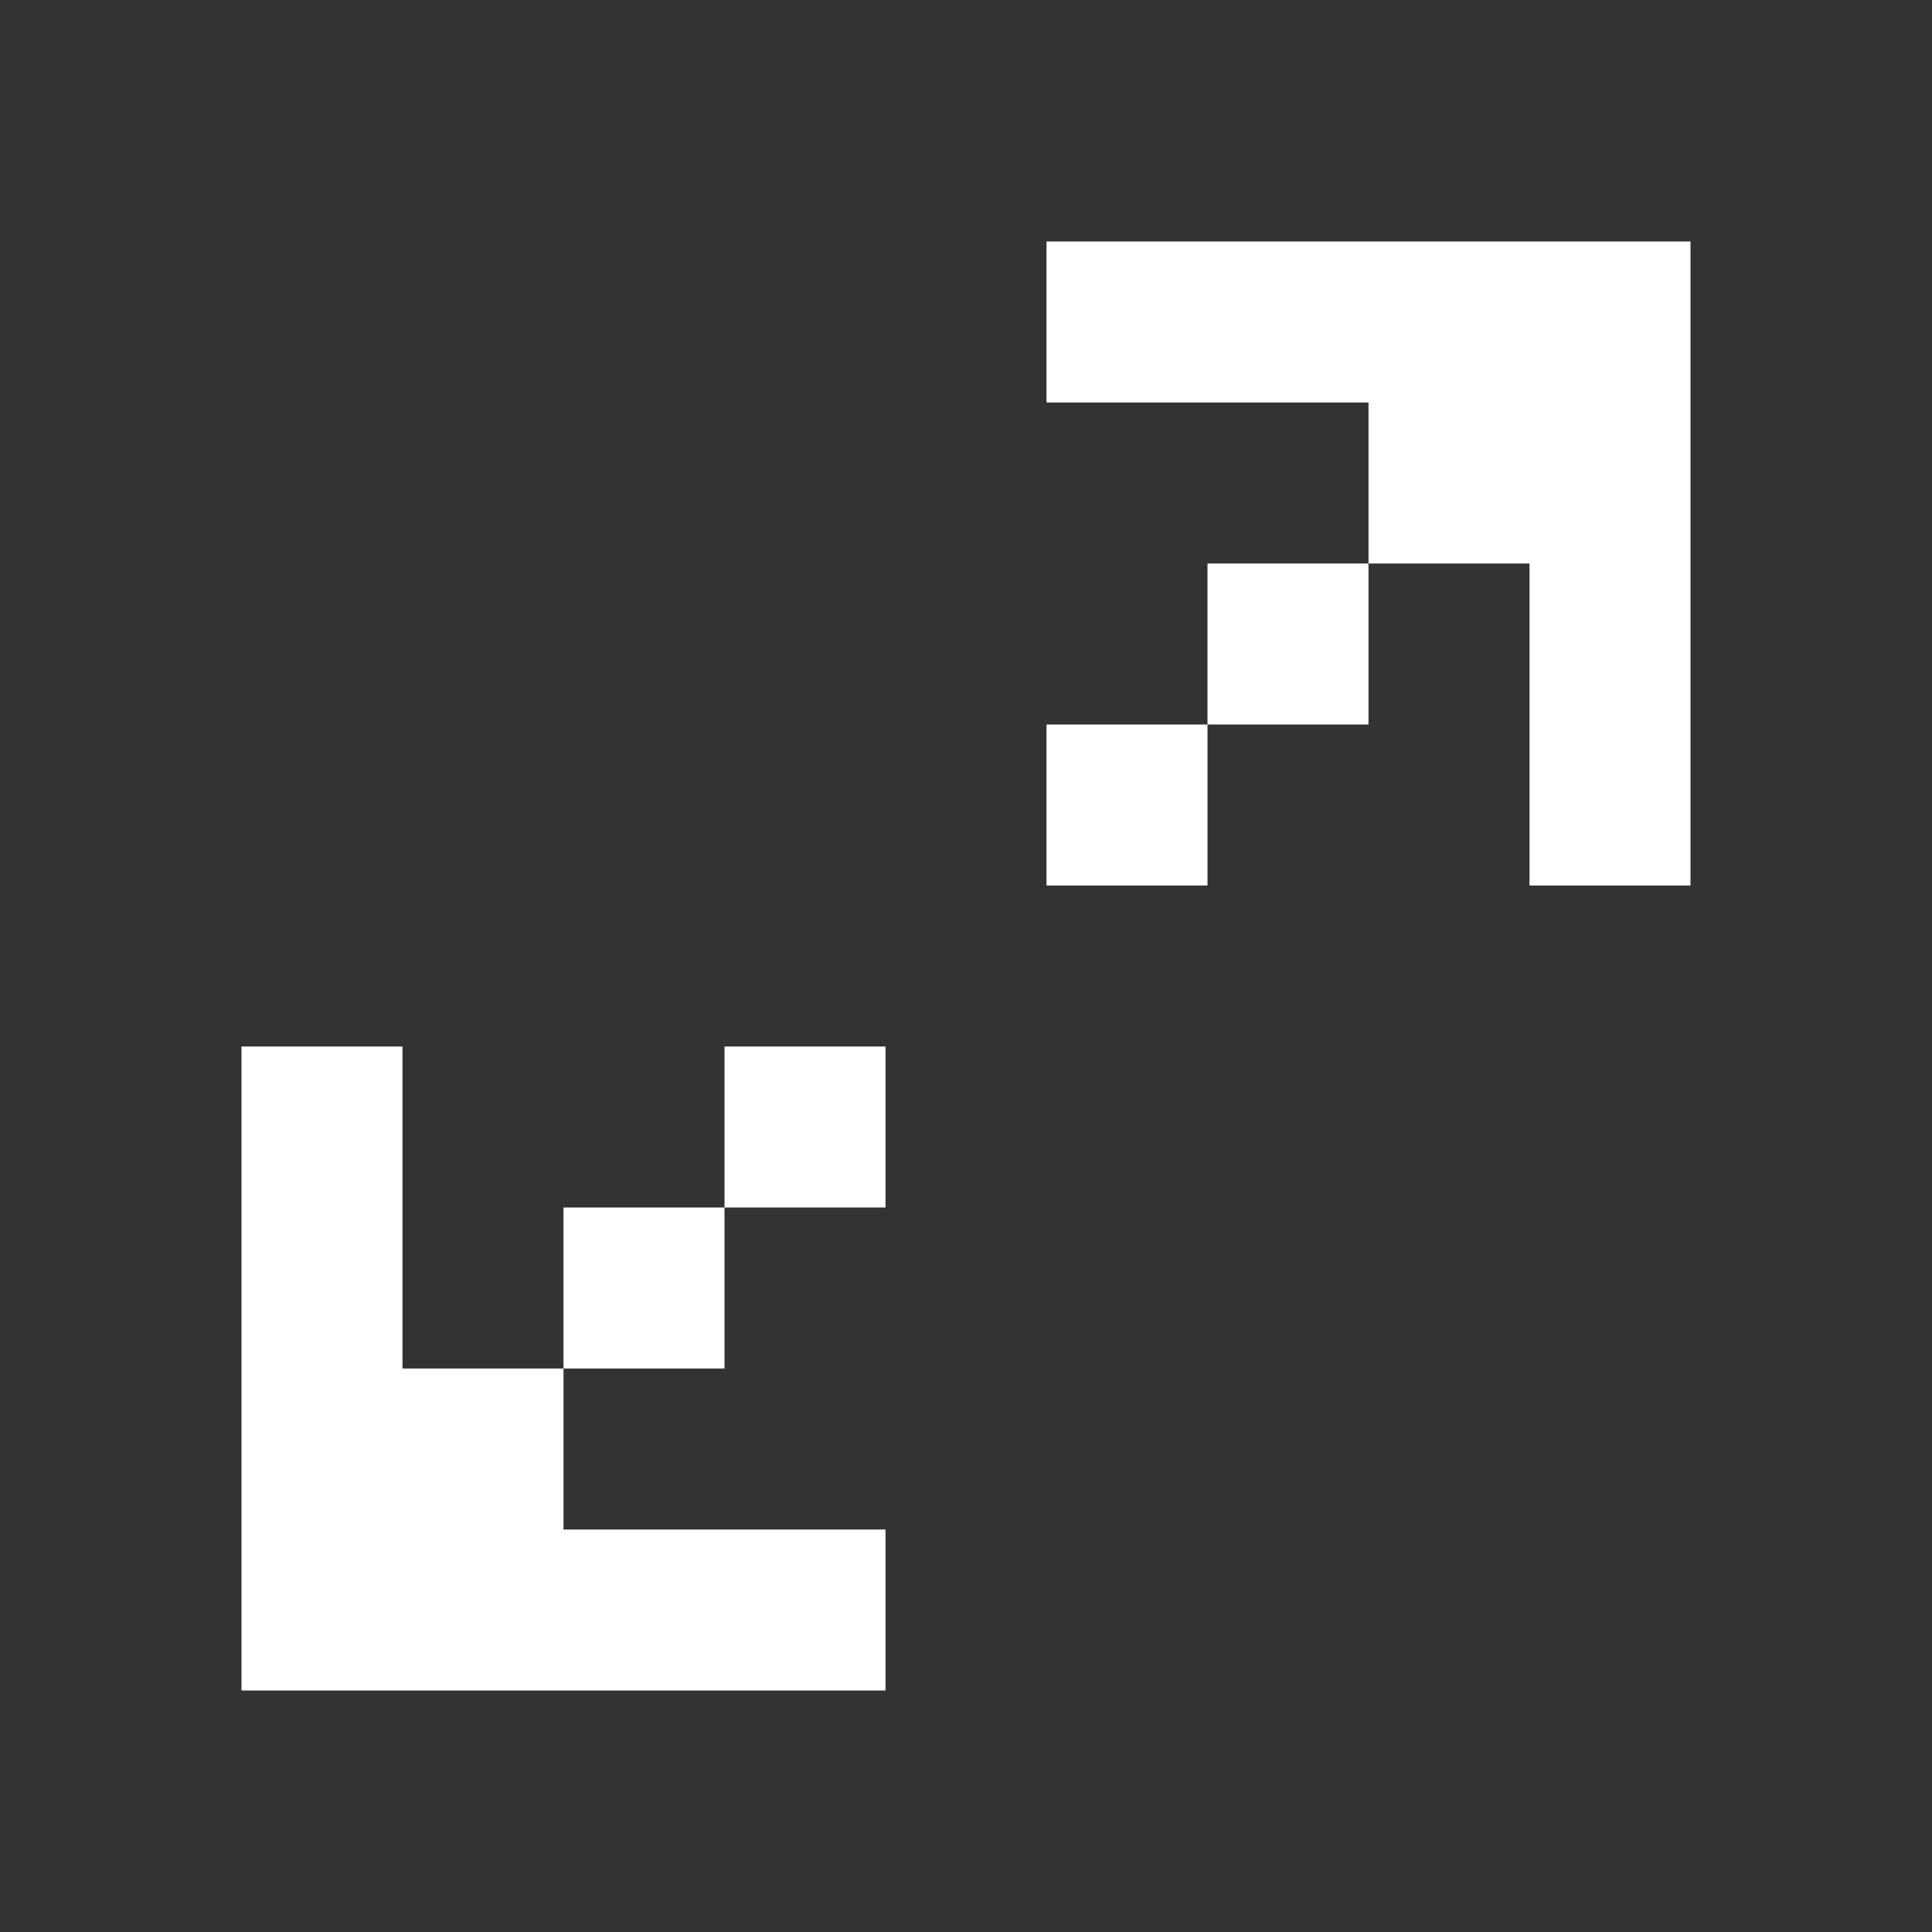 <svg width="30" height="30" viewBox="0 0 30 30" fill="none" xmlns="http://www.w3.org/2000/svg">
<rect x="0" y="0" width="30" height="30" fill="#333333" stroke="none"/>
<path d="M26.25 3.75H16.25V6.25H21.25V8.75H23.75V13.75H26.25V3.75ZM21.25 8.75H18.75V11.25H16.25V13.75H18.75V11.25H21.25V8.75ZM11.25 18.75H13.75V16.25H11.25V18.75ZM11.25 18.75H8.75V21.25H11.25V18.75ZM6.25 16.25V21.25H8.75V23.75H6.25H13.75V26.25H3.75V16.25H6.25Z" fill="white"/>
</svg>
